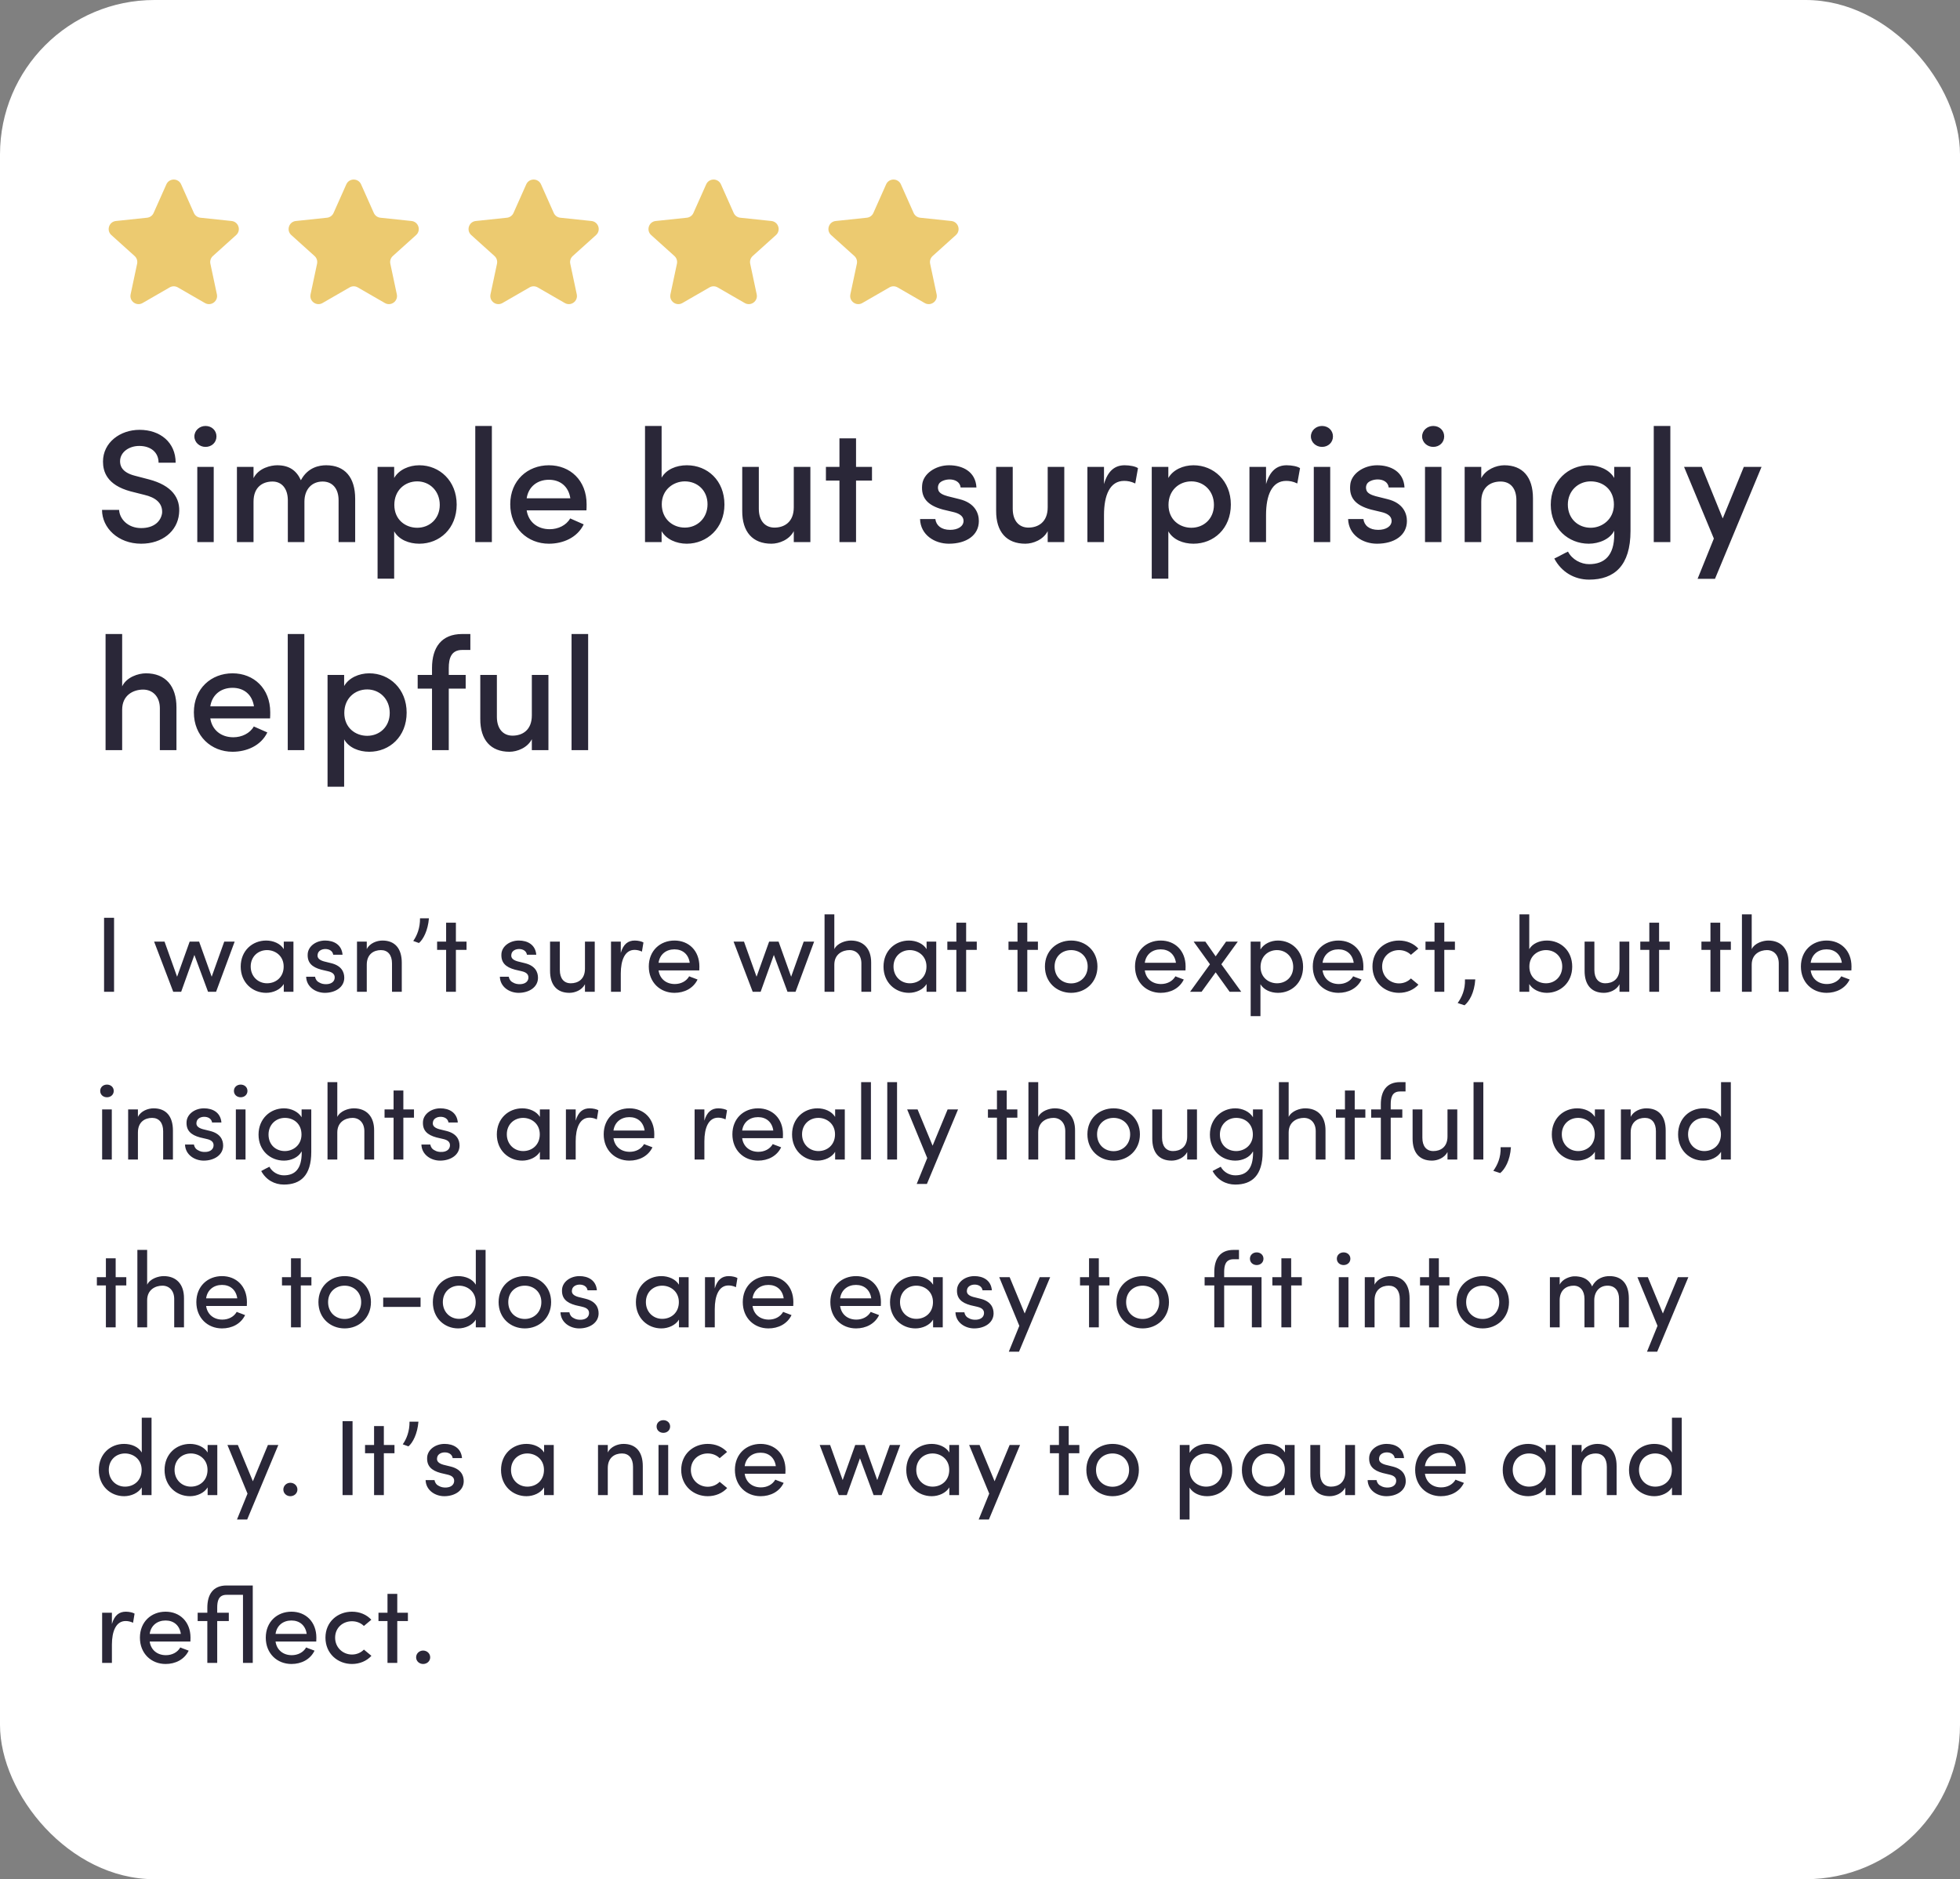 <svg xmlns="http://www.w3.org/2000/svg" width="292" height="280" viewBox="0 0 292 280" fill="none"><rect x="0" y="0" width="292" height="280" fill="#808080" stroke="none"/><rect width="292" height="280" rx="23" fill="white"></rect><path d="M24.786 27.468C25.21 26.516 26.562 26.516 26.986 27.468L28.887 31.732C29.062 32.125 29.433 32.394 29.861 32.44L34.503 32.929C35.54 33.039 35.957 34.324 35.183 35.022L31.715 38.147C31.396 38.435 31.254 38.871 31.343 39.292L32.312 43.858C32.528 44.878 31.435 45.673 30.532 45.152L26.488 42.82C26.116 42.605 25.657 42.605 25.284 42.82L21.241 45.152C20.337 45.673 19.244 44.878 19.46 43.858L20.429 39.292C20.518 38.871 20.376 38.435 20.057 38.147L16.589 35.022C15.815 34.324 16.233 33.039 17.269 32.929L21.912 32.44C22.339 32.394 22.71 32.125 22.885 31.732L24.786 27.468Z" fill="#ECCA70"></path><path d="M51.593 27.468C52.017 26.516 53.369 26.516 53.794 27.468L55.694 31.732C55.869 32.125 56.24 32.394 56.668 32.44L61.31 32.929C62.347 33.039 62.764 34.324 61.99 35.022L58.522 38.147C58.203 38.435 58.061 38.871 58.15 39.292L59.119 43.858C59.335 44.878 58.242 45.673 57.339 45.152L53.295 42.82C52.923 42.605 52.464 42.605 52.091 42.82L48.048 45.152C47.145 45.673 46.051 44.878 46.267 43.858L47.236 39.292C47.325 38.871 47.184 38.435 46.864 38.147L43.396 35.022C42.622 34.324 43.04 33.039 44.076 32.929L48.719 32.44C49.146 32.394 49.517 32.125 49.693 31.732L51.593 27.468Z" fill="#ECCA70"></path><path d="M78.4 27.468C78.825 26.516 80.176 26.516 80.601 27.468L82.501 31.732C82.676 32.125 83.047 32.394 83.475 32.44L88.117 32.929C89.154 33.039 89.572 34.324 88.797 35.022L85.329 38.147C85.01 38.435 84.868 38.871 84.958 39.292L85.926 43.858C86.142 44.878 85.049 45.673 84.146 45.152L80.102 42.82C79.73 42.605 79.271 42.605 78.898 42.82L74.855 45.152C73.952 45.673 72.858 44.878 73.075 43.858L74.043 39.292C74.132 38.871 73.991 38.435 73.671 38.147L70.204 35.022C69.429 34.324 69.847 33.039 70.884 32.929L75.526 32.44C75.953 32.394 76.325 32.125 76.5 31.732L78.4 27.468Z" fill="#ECCA70"></path><path d="M105.207 27.468C105.631 26.516 106.983 26.516 107.407 27.468L109.308 31.732C109.483 32.125 109.854 32.394 110.282 32.44L114.924 32.929C115.961 33.039 116.378 34.324 115.604 35.022L112.136 38.147C111.817 38.435 111.675 38.871 111.764 39.292L112.733 43.858C112.949 44.878 111.856 45.673 110.952 45.152L106.909 42.82C106.536 42.605 106.078 42.605 105.705 42.82L101.662 45.152C100.758 45.673 99.665 44.878 99.881 43.858L100.85 39.292C100.939 38.871 100.797 38.435 100.478 38.147L97.01 35.022C96.236 34.324 96.653 33.039 97.69 32.929L102.332 32.44C102.76 32.394 103.131 32.125 103.306 31.732L105.207 27.468Z" fill="#ECCA70"></path><path d="M132.013 27.468C132.438 26.516 133.789 26.516 134.214 27.468L136.114 31.732C136.289 32.125 136.661 32.394 137.088 32.44L141.73 32.929C142.767 33.039 143.185 34.324 142.41 35.022L138.943 38.147C138.623 38.435 138.482 38.871 138.571 39.292L139.539 43.858C139.756 44.878 138.662 45.673 137.759 45.152L133.716 42.82C133.343 42.605 132.884 42.605 132.512 42.82L128.468 45.152C127.565 45.673 126.472 44.878 126.688 43.858L127.656 39.292C127.746 38.871 127.604 38.435 127.284 38.147L123.817 35.022C123.042 34.324 123.46 33.039 124.497 32.929L129.139 32.44C129.567 32.394 129.938 32.125 130.113 31.732L132.013 27.468Z" fill="#ECCA70"></path><path d="M15.2 75.972H17.744C17.816 77.316 19.04 78.684 21.032 78.684C22.976 78.684 23.984 77.652 24.152 76.428C24.248 74.892 23.072 74.1 21.536 73.74L19.448 73.212C15.896 72.252 15.344 70.236 15.344 68.772C15.344 65.94 17.888 64.044 20.792 64.044C23.864 64.044 26.168 65.916 26.168 68.94H23.624C23.624 67.404 22.472 66.444 20.744 66.444C19.208 66.444 17.888 67.38 17.888 68.724C17.888 69.372 18.128 70.38 20.096 70.884L22.208 71.436C25.568 72.324 26.936 74.172 26.672 76.572C26.408 79.164 24.176 81.012 21.032 81.012C17.6 81.012 15.2 78.66 15.2 75.972ZM31.84 69.564V80.772H29.392V69.564H31.84ZM28.96 65.028C28.96 64.14 29.728 63.468 30.616 63.468C31.552 63.468 32.248 64.14 32.248 65.028C32.248 65.916 31.552 66.588 30.616 66.588C29.728 66.588 28.96 65.916 28.96 65.028ZM48.066 71.748C46.434 71.748 45.354 72.924 45.354 74.748V80.772H42.882V74.484C42.858 72.756 41.946 71.748 40.602 71.748C39.162 71.748 37.77 72.54 37.77 74.748V80.772H35.298V69.564H37.77V71.244C38.538 69.708 40.386 69.324 41.298 69.324C43.098 69.324 44.178 70.116 44.826 71.556C45.858 69.612 47.586 69.324 48.594 69.324C51.378 69.324 52.914 71.124 52.914 74.316V80.772H50.442V74.532C50.442 72.78 49.506 71.748 48.066 71.748ZM58.723 69.564V71.22C59.419 69.996 60.931 69.324 62.467 69.324C65.491 69.324 68.035 71.652 68.035 75.18C68.035 78.756 65.491 81.012 62.467 81.012C60.931 81.012 59.419 80.412 58.723 79.164V86.22H56.251V69.564H58.723ZM58.747 75.228C58.747 77.46 60.427 78.636 62.155 78.636C64.003 78.636 65.515 77.292 65.515 75.228C65.515 73.14 64.003 71.724 62.155 71.724C60.331 71.724 58.747 73.044 58.747 75.228ZM70.806 80.772V63.468H73.278V80.772H70.806ZM87.392 75.132C87.392 75.396 87.392 75.78 87.368 76.044H78.464C78.728 77.772 80.072 78.852 81.896 78.852C83.144 78.852 84.368 78.276 84.944 77.244L86.96 78.132C86 80.124 83.864 81.012 81.776 81.012C78.608 81.012 76.016 78.684 76.016 75.132C76.016 71.58 78.608 69.324 81.776 69.324C84.944 69.324 87.392 71.58 87.392 75.132ZM78.464 74.244H84.968C84.704 72.492 83.48 71.484 81.776 71.484C80.048 71.484 78.728 72.516 78.464 74.244ZM98.591 75.132C98.591 77.316 100.199 78.612 102.023 78.612C103.895 78.612 105.407 77.196 105.407 75.132C105.407 73.068 103.895 71.724 102.023 71.724C100.343 71.724 98.591 72.948 98.591 75.132ZM98.567 80.772H96.095V63.468H98.567V71.172C99.263 69.948 100.727 69.324 102.335 69.324C105.383 69.324 107.927 71.58 107.927 75.18C107.927 78.708 105.311 81.012 102.311 81.012C100.775 81.012 99.263 80.364 98.567 79.14V80.772ZM118.257 75.588V69.564H120.729V80.772H118.257V79.14C117.609 80.412 116.097 81.012 114.921 81.012C112.161 81.012 110.553 79.284 110.577 76.092V69.564H113.049V75.804C113.049 77.652 114.033 78.612 115.377 78.612C116.817 78.612 118.257 77.82 118.257 75.588ZM127.533 65.316V69.564H129.909V71.604H127.533V80.772H125.061V71.604H123.045V69.564H125.061V65.316H127.533ZM141.989 76.284L140.477 75.924C138.077 75.276 137.213 74.1 137.381 72.276C137.501 70.62 139.349 69.324 141.389 69.324C143.357 69.324 145.349 70.236 145.469 72.636H143.117C143.021 71.796 142.253 71.436 141.485 71.436C140.837 71.436 140.165 71.676 139.901 72.06C139.709 72.372 139.685 72.708 139.805 73.068C139.973 73.524 140.573 73.764 141.173 73.932L142.901 74.364C145.301 74.94 145.829 76.524 145.829 77.628C145.829 79.788 143.933 81.012 141.365 81.012C139.253 81.012 137.141 79.716 137.069 77.34H139.349C139.469 78.3 140.237 78.948 141.557 78.948C142.685 78.948 143.549 78.444 143.549 77.604C143.549 76.86 142.829 76.476 141.989 76.284ZM156.085 75.588V69.564H158.557V80.772H156.085V79.14C155.437 80.412 153.925 81.012 152.749 81.012C149.989 81.012 148.381 79.284 148.405 76.092V69.564H150.877V75.804C150.877 77.652 151.861 78.612 153.205 78.612C154.645 78.612 156.085 77.82 156.085 75.588ZM164.473 76.74V80.772H162.001V69.564H164.473V72.132C165.049 70.116 166.129 69.324 167.545 69.324C168.337 69.324 169.177 69.492 169.537 69.756L169.129 72.036C168.481 71.724 167.953 71.652 167.473 71.652C165.361 71.652 164.473 73.764 164.473 76.74ZM174.059 69.564V71.22C174.755 69.996 176.267 69.324 177.803 69.324C180.827 69.324 183.371 71.652 183.371 75.18C183.371 78.756 180.827 81.012 177.803 81.012C176.267 81.012 174.755 80.412 174.059 79.164V86.22H171.587V69.564H174.059ZM174.083 75.228C174.083 77.46 175.763 78.636 177.491 78.636C179.339 78.636 180.851 77.292 180.851 75.228C180.851 73.14 179.339 71.724 177.491 71.724C175.667 71.724 174.083 73.044 174.083 75.228ZM188.614 76.74V80.772H186.142V69.564H188.614V72.132C189.19 70.116 190.27 69.324 191.686 69.324C192.478 69.324 193.318 69.492 193.678 69.756L193.27 72.036C192.622 71.724 192.094 71.652 191.614 71.652C189.502 71.652 188.614 73.764 188.614 76.74ZM198.176 69.564V80.772H195.728V69.564H198.176ZM195.296 65.028C195.296 64.14 196.064 63.468 196.952 63.468C197.888 63.468 198.584 64.14 198.584 65.028C198.584 65.916 197.888 66.588 196.952 66.588C196.064 66.588 195.296 65.916 195.296 65.028ZM205.762 76.284L204.25 75.924C201.85 75.276 200.986 74.1 201.154 72.276C201.274 70.62 203.122 69.324 205.162 69.324C207.13 69.324 209.122 70.236 209.242 72.636H206.89C206.794 71.796 206.026 71.436 205.258 71.436C204.61 71.436 203.938 71.676 203.674 72.06C203.482 72.372 203.458 72.708 203.578 73.068C203.746 73.524 204.346 73.764 204.946 73.932L206.674 74.364C209.074 74.94 209.602 76.524 209.602 77.628C209.602 79.788 207.706 81.012 205.138 81.012C203.026 81.012 200.914 79.716 200.842 77.34H203.122C203.242 78.3 204.01 78.948 205.33 78.948C206.458 78.948 207.322 78.444 207.322 77.604C207.322 76.86 206.602 76.476 205.762 76.284ZM214.746 69.564V80.772H212.298V69.564H214.746ZM211.866 65.028C211.866 64.14 212.634 63.468 213.522 63.468C214.458 63.468 215.154 64.14 215.154 65.028C215.154 65.916 214.458 66.588 213.522 66.588C212.634 66.588 211.866 65.916 211.866 65.028ZM220.677 74.748V80.772H218.205V69.564H220.677V71.244C221.325 69.972 222.885 69.324 224.109 69.324C226.821 69.324 228.381 71.052 228.381 74.244V80.772H225.909V74.532C225.909 72.732 224.997 71.748 223.557 71.748C222.093 71.748 220.677 72.54 220.677 74.748ZM240.44 75.18C240.44 72.948 238.832 71.724 236.984 71.724C235.112 71.724 233.576 73.14 233.576 75.18C233.576 77.292 235.112 78.636 236.984 78.636C238.664 78.636 240.44 77.388 240.44 75.18ZM233.6 82.188C234.2 83.364 235.52 84.06 236.744 84.06C239.024 84.06 240.488 82.788 240.488 79.644V79.068C239.864 80.34 238.208 81.012 236.696 81.012C233.672 81.012 231.032 78.756 231.032 75.204C231.032 71.652 233.672 69.324 236.696 69.324C238.232 69.324 239.792 69.996 240.488 71.22V69.564H242.912V79.116C242.912 84.276 240.512 86.364 236.744 86.364C234.56 86.364 232.616 85.236 231.56 83.22C232.016 83.028 233.144 82.38 233.6 82.188ZM246.376 80.772V63.468H248.848V80.772H246.376ZM262.434 69.564L255.498 86.244H252.906L255.33 80.244L250.89 69.564H253.53L256.65 77.244L259.794 69.564H262.434ZM18.2 105.748V111.772H15.728V94.468H18.2V102.268C18.848 100.9 20.576 100.324 21.752 100.324C24.632 100.324 26.288 102.196 26.288 105.388V111.772H23.816V105.532C23.816 103.78 22.736 102.748 21.32 102.748C19.904 102.748 18.2 103.54 18.2 105.748ZM40.259 106.132C40.259 106.396 40.259 106.78 40.235 107.044H31.331C31.595 108.772 32.939 109.852 34.763 109.852C36.011 109.852 37.235 109.276 37.811 108.244L39.827 109.132C38.867 111.124 36.731 112.012 34.643 112.012C31.475 112.012 28.883 109.684 28.883 106.132C28.883 102.58 31.475 100.324 34.643 100.324C37.811 100.324 40.259 102.58 40.259 106.132ZM31.331 105.244H37.835C37.571 103.492 36.347 102.484 34.643 102.484C32.915 102.484 31.595 103.516 31.331 105.244ZM42.869 111.772V94.468H45.341V111.772H42.869ZM51.27 100.564V102.22C51.966 100.996 53.478 100.324 55.014 100.324C58.038 100.324 60.582 102.652 60.582 106.18C60.582 109.756 58.038 112.012 55.014 112.012C53.478 112.012 51.966 111.412 51.27 110.164V117.22H48.798V100.564H51.27ZM51.294 106.228C51.294 108.46 52.974 109.636 54.702 109.636C56.55 109.636 58.062 108.292 58.062 106.228C58.062 104.14 56.55 102.724 54.702 102.724C52.878 102.724 51.294 104.044 51.294 106.228ZM70.073 94.468V96.844H68.849C67.217 96.844 66.857 98.092 66.857 99.532V100.564H69.377V102.604H66.857V111.772H64.361V102.604H62.225V100.564H64.361V99.532C64.361 96.46 65.777 94.468 68.849 94.468H70.073ZM79.233 106.588V100.564H81.705V111.772H79.233V110.14C78.585 111.412 77.073 112.012 75.897 112.012C73.137 112.012 71.529 110.284 71.553 107.092V100.564H74.025V106.804C74.025 108.652 75.009 109.612 76.353 109.612C77.793 109.612 79.233 108.82 79.233 106.588ZM85.15 111.772V94.468H87.622V111.772H85.15Z" fill="#2A2738"></path><path d="M15.504 136.748H16.992V147.772H15.504V136.748ZM32.192 147.772H30.992L28.96 142.284L26.992 147.772H25.808L22.96 140.3H24.512L26.384 145.532L28.256 140.3H29.664L31.536 145.532L33.408 140.3H34.96L32.192 147.772ZM42.277 147.772V146.62C41.781 147.452 40.693 147.932 39.653 147.932C37.605 147.932 35.861 146.396 35.861 144.028C35.861 141.644 37.605 140.14 39.653 140.14C40.693 140.14 41.765 140.572 42.277 141.42V140.3H43.717V147.772H42.277ZM42.261 144.012C42.261 142.412 40.997 141.564 39.781 141.564C38.437 141.564 37.349 142.54 37.349 144.012C37.349 145.484 38.437 146.508 39.781 146.508C41.109 146.508 42.261 145.596 42.261 144.012ZM48.873 144.716L47.849 144.476C46.489 144.108 45.721 143.436 45.849 142.044C45.977 140.956 47.097 140.14 48.441 140.14C49.706 140.14 50.906 140.732 51.033 142.252H49.642C49.562 141.692 49.05 141.404 48.474 141.404C47.913 141.404 47.465 141.676 47.353 142.076C47.289 142.316 47.289 142.508 47.37 142.668C47.514 142.972 47.865 143.132 48.249 143.244L49.353 143.516C50.889 143.9 51.289 144.844 51.289 145.692C51.289 147.1 49.946 147.932 48.394 147.932C47.05 147.932 45.657 147.068 45.609 145.532H46.938C46.986 145.852 47.178 146.204 47.545 146.38C47.882 146.588 48.266 146.668 48.73 146.636C49.417 146.588 49.849 146.22 49.865 145.66C49.882 145.1 49.434 144.844 48.873 144.716ZM54.641 143.74V147.772H53.185V140.3H54.641V141.42C55.073 140.524 56.161 140.14 56.977 140.14C58.849 140.14 59.857 141.34 59.857 143.452V147.772H58.401V143.548C58.401 142.284 57.777 141.564 56.753 141.564C55.697 141.564 54.641 142.156 54.641 143.74ZM62.414 140.508L61.566 140.204C62.142 139.388 62.59 138.236 62.574 136.828H63.902C63.758 138.636 63.054 139.98 62.414 140.508ZM67.919 140.3H69.504V141.532H67.919V147.772H66.463V141.532H65.12V140.3H66.463V137.484H67.919V140.3ZM77.733 144.716L76.709 144.476C75.349 144.108 74.581 143.436 74.709 142.044C74.837 140.956 75.957 140.14 77.301 140.14C78.565 140.14 79.765 140.732 79.893 142.252H78.501C78.421 141.692 77.909 141.404 77.333 141.404C76.773 141.404 76.325 141.676 76.213 142.076C76.149 142.316 76.149 142.508 76.229 142.668C76.373 142.972 76.725 143.132 77.109 143.244L78.213 143.516C79.749 143.9 80.149 144.844 80.149 145.692C80.149 147.1 78.805 147.932 77.253 147.932C75.909 147.932 74.517 147.068 74.469 145.532H75.797C75.845 145.852 76.037 146.204 76.405 146.38C76.741 146.588 77.125 146.668 77.589 146.636C78.277 146.588 78.709 146.22 78.725 145.66C78.741 145.1 78.293 144.844 77.733 144.716ZM87.148 144.332V140.3H88.604V147.772H87.148V146.652C86.684 147.548 85.644 147.932 84.828 147.932C82.956 147.932 81.932 146.732 81.948 144.62V140.3H83.404V144.524C83.404 145.788 84.012 146.508 85.036 146.508C86.092 146.508 87.148 145.932 87.148 144.332ZM92.484 145.052V147.772H91.028V140.3H92.484V141.98C92.868 140.652 93.588 140.14 94.564 140.14C95.093 140.14 95.653 140.284 95.861 140.428L95.636 141.788C95.237 141.596 94.837 141.532 94.532 141.532C93.093 141.532 92.484 143.068 92.484 145.052ZM98.114 143.452H102.754C102.578 142.188 101.698 141.452 100.482 141.452C99.249 141.452 98.29 142.188 98.114 143.452ZM104.194 144.012C104.194 144.188 104.194 144.412 104.178 144.588H98.114C98.29 145.852 99.249 146.62 100.53 146.62C101.426 146.62 102.242 146.22 102.674 145.468C103.058 145.644 103.522 145.772 103.922 145.948C103.282 147.276 101.938 147.932 100.482 147.932C98.353 147.932 96.657 146.38 96.657 144.012C96.657 141.644 98.353 140.14 100.482 140.14C102.61 140.14 104.194 141.644 104.194 144.012ZM118.52 147.772H117.32L115.288 142.284L113.32 147.772H112.136L109.288 140.3H110.84L112.712 145.532L114.584 140.3H115.992L117.864 145.532L119.736 140.3H121.288L118.52 147.772ZM124.297 143.74V147.772H122.841V136.236H124.297V141.42C124.729 140.524 125.961 140.14 126.761 140.14C128.633 140.14 129.801 141.34 129.785 143.452V147.772H128.329V143.548C128.329 142.316 127.593 141.564 126.569 141.564C125.545 141.564 124.297 142.14 124.297 143.74ZM138.042 147.772V146.62C137.546 147.452 136.458 147.932 135.418 147.932C133.37 147.932 131.626 146.396 131.626 144.028C131.626 141.644 133.37 140.14 135.418 140.14C136.458 140.14 137.53 140.572 138.042 141.42V140.3H139.482V147.772H138.042ZM138.026 144.012C138.026 142.412 136.762 141.564 135.546 141.564C134.202 141.564 133.114 142.54 133.114 144.012C133.114 145.484 134.202 146.508 135.546 146.508C136.874 146.508 138.026 145.596 138.026 144.012ZM143.935 140.3H145.519V141.532H143.935V147.772H142.479V141.532H141.135V140.3H142.479V137.484H143.935V140.3ZM153.045 140.3H154.629V141.532H153.045V147.772H151.589V141.532H150.245V140.3H151.589V137.484H153.045V140.3ZM159.577 147.932C157.449 147.932 155.673 146.38 155.673 144.012C155.673 141.644 157.449 140.14 159.577 140.14C161.705 140.14 163.497 141.644 163.497 144.012C163.497 146.38 161.705 147.932 159.577 147.932ZM159.577 146.524C160.905 146.524 162.041 145.548 162.041 144.012C162.041 142.508 160.905 141.564 159.577 141.564C158.217 141.564 157.113 142.508 157.113 144.012C157.113 145.548 158.217 146.524 159.577 146.524ZM170.551 143.452H175.191C175.015 142.188 174.135 141.452 172.919 141.452C171.687 141.452 170.727 142.188 170.551 143.452ZM176.631 144.012C176.631 144.188 176.631 144.412 176.615 144.588H170.551C170.727 145.852 171.687 146.62 172.967 146.62C173.863 146.62 174.679 146.22 175.111 145.468C175.495 145.644 175.959 145.772 176.359 145.948C175.719 147.276 174.375 147.932 172.919 147.932C170.791 147.932 169.095 146.38 169.095 144.012C169.095 141.644 170.791 140.14 172.919 140.14C175.047 140.14 176.631 141.644 176.631 144.012ZM177.829 140.3H179.573L181.109 142.492L182.661 140.3H184.405L181.957 143.676L184.917 147.772H183.189L181.109 144.876L179.013 147.772H177.301L180.261 143.676L177.829 140.3ZM187.781 140.3V141.468C188.293 140.62 189.333 140.14 190.389 140.14C192.437 140.14 194.133 141.692 194.133 144.06C194.133 146.428 192.437 147.932 190.389 147.932C189.333 147.932 188.293 147.5 187.781 146.652V151.404H186.325V140.3H187.781ZM187.797 144.076C187.797 145.676 189.045 146.508 190.245 146.508C191.589 146.508 192.661 145.564 192.661 144.076C192.661 142.588 191.589 141.564 190.245 141.564C188.933 141.564 187.797 142.492 187.797 144.076ZM197.035 143.452H201.675C201.499 142.188 200.619 141.452 199.403 141.452C198.171 141.452 197.211 142.188 197.035 143.452ZM203.115 144.012C203.115 144.188 203.115 144.412 203.099 144.588H197.035C197.211 145.852 198.171 146.62 199.451 146.62C200.347 146.62 201.163 146.22 201.595 145.468C201.979 145.644 202.443 145.772 202.843 145.948C202.203 147.276 200.859 147.932 199.403 147.932C197.275 147.932 195.579 146.38 195.579 144.012C195.579 141.644 197.275 140.14 199.403 140.14C201.531 140.14 203.115 141.644 203.115 144.012ZM204.47 144.012C204.47 141.644 206.294 140.14 208.422 140.14C209.574 140.14 210.598 140.572 211.302 141.34L210.198 142.268C209.75 141.82 209.11 141.564 208.422 141.564C207.078 141.564 205.91 142.508 205.91 144.012C205.91 145.5 207.078 146.524 208.422 146.524C209.11 146.524 209.75 146.252 210.198 145.788L211.318 146.716C210.614 147.484 209.574 147.932 208.422 147.932C206.294 147.932 204.47 146.38 204.47 144.012ZM215.17 140.3H216.754V141.532H215.17V147.772H213.714V141.532H212.37V140.3H213.714V137.484H215.17V140.3ZM218.187 149.788L217.163 149.452C217.787 148.572 218.299 147.468 218.251 145.932H219.787C219.659 147.932 218.875 149.228 218.187 149.788ZM227.828 146.62V147.772H226.372V136.236H227.828V141.42C228.324 140.572 229.364 140.14 230.452 140.14C232.516 140.14 234.228 141.644 234.228 144.028C234.228 146.396 232.484 147.932 230.436 147.932C229.396 147.932 228.324 147.452 227.828 146.62ZM227.844 144.012C227.844 145.596 228.996 146.508 230.324 146.508C231.668 146.508 232.74 145.484 232.74 144.012C232.74 142.54 231.668 141.564 230.324 141.564C229.108 141.564 227.844 142.412 227.844 144.012ZM241.273 144.332V140.3H242.729V147.772H241.273V146.652C240.809 147.548 239.769 147.932 238.953 147.932C237.081 147.932 236.057 146.732 236.073 144.62V140.3H237.529V144.524C237.529 145.788 238.137 146.508 239.161 146.508C240.217 146.508 241.273 145.932 241.273 144.332ZM247.17 140.3H248.754V141.532H247.17V147.772H245.714V141.532H244.37V140.3H245.714V137.484H247.17V140.3ZM256.279 140.3H257.863V141.532H256.279V147.772H254.823V141.532H253.479V140.3H254.823V137.484H256.279V140.3ZM260.969 143.74V147.772H259.513V136.236H260.969V141.42C261.401 140.524 262.633 140.14 263.433 140.14C265.305 140.14 266.473 141.34 266.457 143.452V147.772H265.001V143.548C265.001 142.316 264.265 141.564 263.241 141.564C262.217 141.564 260.969 142.14 260.969 143.74ZM269.754 143.452H274.394C274.218 142.188 273.338 141.452 272.122 141.452C270.89 141.452 269.93 142.188 269.754 143.452ZM275.834 144.012C275.834 144.188 275.834 144.412 275.818 144.588H269.754C269.93 145.852 270.89 146.62 272.17 146.62C273.066 146.62 273.882 146.22 274.314 145.468C274.698 145.644 275.162 145.772 275.562 145.948C274.922 147.276 273.578 147.932 272.122 147.932C269.994 147.932 268.298 146.38 268.298 144.012C268.298 141.644 269.994 140.14 272.122 140.14C274.25 140.14 275.834 141.644 275.834 144.012ZM16.656 165.3V172.772H15.216V165.3H16.656ZM14.928 162.548C14.928 161.988 15.376 161.604 15.936 161.604C16.496 161.604 16.944 161.988 16.944 162.548C16.944 163.108 16.496 163.492 15.936 163.492C15.376 163.492 14.928 163.108 14.928 162.548ZM20.547 168.74V172.772H19.091V165.3H20.547V166.42C20.979 165.524 22.067 165.14 22.883 165.14C24.755 165.14 25.763 166.34 25.763 168.452V172.772H24.307V168.548C24.307 167.284 23.683 166.564 22.659 166.564C21.603 166.564 20.547 167.156 20.547 168.74ZM30.827 169.716L29.803 169.476C28.443 169.108 27.675 168.436 27.803 167.044C27.931 165.956 29.051 165.14 30.395 165.14C31.659 165.14 32.859 165.732 32.987 167.252H31.595C31.515 166.692 31.003 166.404 30.427 166.404C29.867 166.404 29.419 166.676 29.307 167.076C29.243 167.316 29.243 167.508 29.323 167.668C29.467 167.972 29.819 168.132 30.203 168.244L31.307 168.516C32.843 168.9 33.243 169.844 33.243 170.692C33.243 172.1 31.899 172.932 30.347 172.932C29.003 172.932 27.611 172.068 27.563 170.532H28.891C28.939 170.852 29.131 171.204 29.499 171.38C29.835 171.588 30.219 171.668 30.683 171.636C31.371 171.588 31.803 171.22 31.819 170.66C31.835 170.1 31.387 169.844 30.827 169.716ZM36.578 165.3V172.772H35.138V165.3H36.578ZM34.85 162.548C34.85 161.988 35.298 161.604 35.858 161.604C36.418 161.604 36.866 161.988 36.866 162.548C36.866 163.108 36.418 163.492 35.858 163.492C35.298 163.492 34.85 163.108 34.85 162.548ZM40.133 173.844C40.581 174.676 41.461 175.124 42.293 175.124C43.909 175.124 44.949 174.212 44.949 171.732C44.949 171.668 44.933 171.62 44.933 171.556C44.469 172.452 43.365 172.932 42.309 172.932C40.261 172.932 38.517 171.428 38.517 169.06C38.517 166.692 40.261 165.14 42.309 165.14C43.349 165.14 44.421 165.62 44.933 166.468V165.3H46.373V171.636C46.373 175.156 44.773 176.5 42.293 176.5C40.901 176.5 39.637 175.812 38.917 174.484C39.093 174.388 39.941 173.924 40.133 173.844ZM44.917 169.044C44.917 167.444 43.765 166.564 42.437 166.564C41.093 166.564 40.005 167.588 40.005 169.044C40.005 170.58 41.093 171.508 42.437 171.508C43.653 171.508 44.917 170.644 44.917 169.044ZM50.25 168.74V172.772H48.794V161.236H50.25V166.42C50.682 165.524 51.914 165.14 52.714 165.14C54.586 165.14 55.754 166.34 55.738 168.452V172.772H54.282V168.548C54.282 167.316 53.546 166.564 52.522 166.564C51.498 166.564 50.25 167.14 50.25 168.74ZM60.091 165.3H61.675V166.532H60.091V172.772H58.635V166.532H57.291V165.3H58.635V162.484H60.091V165.3ZM66.045 169.716L65.021 169.476C63.661 169.108 62.893 168.436 63.021 167.044C63.149 165.956 64.269 165.14 65.613 165.14C66.877 165.14 68.077 165.732 68.205 167.252H66.813C66.733 166.692 66.221 166.404 65.645 166.404C65.085 166.404 64.637 166.676 64.525 167.076C64.461 167.316 64.461 167.508 64.541 167.668C64.685 167.972 65.037 168.132 65.421 168.244L66.525 168.516C68.061 168.9 68.461 169.844 68.461 170.692C68.461 172.1 67.117 172.932 65.565 172.932C64.221 172.932 62.829 172.068 62.781 170.532H64.109C64.157 170.852 64.349 171.204 64.717 171.38C65.053 171.588 65.437 171.668 65.901 171.636C66.589 171.588 67.021 171.22 67.037 170.66C67.053 170.1 66.605 169.844 66.045 169.716ZM80.433 172.772V171.62C79.937 172.452 78.849 172.932 77.809 172.932C75.761 172.932 74.017 171.396 74.017 169.028C74.017 166.644 75.761 165.14 77.809 165.14C78.849 165.14 79.921 165.572 80.433 166.42V165.3H81.873V172.772H80.433ZM80.417 169.012C80.417 167.412 79.153 166.564 77.937 166.564C76.593 166.564 75.505 167.54 75.505 169.012C75.505 170.484 76.593 171.508 77.937 171.508C79.265 171.508 80.417 170.596 80.417 169.012ZM85.766 170.052V172.772H84.31V165.3H85.766V166.98C86.15 165.652 86.87 165.14 87.846 165.14C88.374 165.14 88.934 165.284 89.142 165.428L88.918 166.788C88.518 166.596 88.118 166.532 87.814 166.532C86.374 166.532 85.766 168.068 85.766 170.052ZM91.395 168.452H96.035C95.859 167.188 94.979 166.452 93.763 166.452C92.531 166.452 91.571 167.188 91.395 168.452ZM97.475 169.012C97.475 169.188 97.475 169.412 97.459 169.588H91.395C91.571 170.852 92.531 171.62 93.811 171.62C94.707 171.62 95.523 171.22 95.955 170.468C96.339 170.644 96.803 170.772 97.203 170.948C96.563 172.276 95.219 172.932 93.763 172.932C91.635 172.932 89.939 171.38 89.939 169.012C89.939 166.644 91.635 165.14 93.763 165.14C95.891 165.14 97.475 166.644 97.475 169.012ZM104.938 170.052V172.772H103.482V165.3H104.938V166.98C105.322 165.652 106.042 165.14 107.018 165.14C107.546 165.14 108.106 165.284 108.314 165.428L108.09 166.788C107.69 166.596 107.29 166.532 106.986 166.532C105.546 166.532 104.938 168.068 104.938 170.052ZM110.567 168.452H115.207C115.031 167.188 114.151 166.452 112.935 166.452C111.703 166.452 110.743 167.188 110.567 168.452ZM116.647 169.012C116.647 169.188 116.647 169.412 116.631 169.588H110.567C110.743 170.852 111.703 171.62 112.983 171.62C113.879 171.62 114.695 171.22 115.127 170.468C115.511 170.644 115.975 170.772 116.375 170.948C115.735 172.276 114.391 172.932 112.935 172.932C110.807 172.932 109.111 171.38 109.111 169.012C109.111 166.644 110.807 165.14 112.935 165.14C115.063 165.14 116.647 166.644 116.647 169.012ZM124.417 172.772V171.62C123.921 172.452 122.833 172.932 121.793 172.932C119.745 172.932 118.001 171.396 118.001 169.028C118.001 166.644 119.745 165.14 121.793 165.14C122.833 165.14 123.905 165.572 124.417 166.42V165.3H125.857V172.772H124.417ZM124.401 169.012C124.401 167.412 123.137 166.564 121.921 166.564C120.577 166.564 119.489 167.54 119.489 169.012C119.489 170.484 120.577 171.508 121.921 171.508C123.249 171.508 124.401 170.596 124.401 169.012ZM128.294 161.236H129.75V172.772H128.294V161.236ZM132.185 161.236H133.641V172.772H132.185V161.236ZM138.091 176.404H136.571L138.139 172.548L135.147 165.3H136.699L138.939 170.708L141.179 165.3H142.731L138.091 176.404ZM149.982 165.3H151.566V166.532H149.982V172.772H148.526V166.532H147.182V165.3H148.526V162.484H149.982V165.3ZM154.672 168.74V172.772H153.216V161.236H154.672V166.42C155.104 165.524 156.336 165.14 157.136 165.14C159.008 165.14 160.176 166.34 160.16 168.452V172.772H158.704V168.548C158.704 167.316 157.968 166.564 156.944 166.564C155.92 166.564 154.672 167.14 154.672 168.74ZM165.905 172.932C163.777 172.932 162.001 171.38 162.001 169.012C162.001 166.644 163.777 165.14 165.905 165.14C168.033 165.14 169.825 166.644 169.825 169.012C169.825 171.38 168.033 172.932 165.905 172.932ZM165.905 171.524C167.233 171.524 168.369 170.548 168.369 169.012C168.369 167.508 167.233 166.564 165.905 166.564C164.545 166.564 163.441 167.508 163.441 169.012C163.441 170.548 164.545 171.524 165.905 171.524ZM176.867 169.332V165.3H178.323V172.772H176.867V171.652C176.403 172.548 175.363 172.932 174.547 172.932C172.675 172.932 171.651 171.732 171.667 169.62V165.3H173.123V169.524C173.123 170.788 173.731 171.508 174.755 171.508C175.811 171.508 176.867 170.932 176.867 169.332ZM181.867 173.844C182.315 174.676 183.195 175.124 184.027 175.124C185.643 175.124 186.683 174.212 186.683 171.732C186.683 171.668 186.667 171.62 186.667 171.556C186.203 172.452 185.099 172.932 184.043 172.932C181.995 172.932 180.251 171.428 180.251 169.06C180.251 166.692 181.995 165.14 184.043 165.14C185.083 165.14 186.155 165.62 186.667 166.468V165.3H188.107V171.636C188.107 175.156 186.507 176.5 184.027 176.5C182.635 176.5 181.371 175.812 180.651 174.484C180.827 174.388 181.675 173.924 181.867 173.844ZM186.651 169.044C186.651 167.444 185.499 166.564 184.171 166.564C182.827 166.564 181.739 167.588 181.739 169.044C181.739 170.58 182.827 171.508 184.171 171.508C185.387 171.508 186.651 170.644 186.651 169.044ZM191.985 168.74V172.772H190.529V161.236H191.985V166.42C192.417 165.524 193.649 165.14 194.449 165.14C196.321 165.14 197.489 166.34 197.473 168.452V172.772H196.017V168.548C196.017 167.316 195.281 166.564 194.257 166.564C193.233 166.564 191.985 167.14 191.985 168.74ZM201.826 165.3H203.41V166.532H201.826V172.772H200.37V166.532H199.026V165.3H200.37V162.484H201.826V165.3ZM209.396 161.236V162.628H208.58C207.364 162.628 207.188 163.588 207.188 164.548V165.3H208.916V166.532H207.188V172.772H205.716V166.532H204.276V165.3H205.716V164.548C205.716 162.58 206.564 161.236 208.58 161.236H209.396ZM215.648 169.332V165.3H217.104V172.772H215.648V171.652C215.184 172.548 214.144 172.932 213.328 172.932C211.456 172.932 210.432 171.732 210.448 169.62V165.3H211.904V169.524C211.904 170.788 212.512 171.508 213.536 171.508C214.592 171.508 215.648 170.932 215.648 169.332ZM219.529 161.236H220.985V172.772H219.529V161.236ZM223.499 174.788L222.475 174.452C223.099 173.572 223.611 172.468 223.563 170.932H225.099C224.971 172.932 224.187 174.228 223.499 174.788ZM237.605 172.772V171.62C237.109 172.452 236.021 172.932 234.981 172.932C232.933 172.932 231.189 171.396 231.189 169.028C231.189 166.644 232.933 165.14 234.981 165.14C236.021 165.14 237.093 165.572 237.605 166.42V165.3H239.045V172.772H237.605ZM237.589 169.012C237.589 167.412 236.325 166.564 235.109 166.564C233.765 166.564 232.677 167.54 232.677 169.012C232.677 170.484 233.765 171.508 235.109 171.508C236.437 171.508 237.589 170.596 237.589 169.012ZM242.938 168.74V172.772H241.482V165.3H242.938V166.42C243.37 165.524 244.458 165.14 245.274 165.14C247.146 165.14 248.154 166.34 248.154 168.452V172.772H246.698V168.548C246.698 167.284 246.074 166.564 245.05 166.564C243.994 166.564 242.938 167.156 242.938 168.74ZM256.401 172.772V171.62C255.905 172.452 254.817 172.932 253.777 172.932C251.729 172.932 250.001 171.396 250.001 169.028C250.001 166.644 251.713 165.14 253.761 165.14C254.865 165.14 255.905 165.572 256.401 166.42V161.236H257.857V172.772H256.401ZM256.385 169.012C256.385 167.412 255.121 166.564 253.905 166.564C252.561 166.564 251.489 167.54 251.489 169.012C251.489 170.484 252.561 171.508 253.905 171.508C255.233 171.508 256.385 170.596 256.385 169.012ZM17.232 190.3H18.816V191.532H17.232V197.772H15.776V191.532H14.432V190.3H15.776V187.484H17.232V190.3ZM21.922 193.74V197.772H20.466V186.236H21.922V191.42C22.354 190.524 23.586 190.14 24.386 190.14C26.258 190.14 27.426 191.34 27.41 193.452V197.772H25.954V193.548C25.954 192.316 25.218 191.564 24.194 191.564C23.17 191.564 21.922 192.14 21.922 193.74ZM30.707 193.452H35.347C35.171 192.188 34.291 191.452 33.075 191.452C31.843 191.452 30.883 192.188 30.707 193.452ZM36.787 194.012C36.787 194.188 36.787 194.412 36.771 194.588H30.707C30.883 195.852 31.843 196.62 33.123 196.62C34.019 196.62 34.835 196.22 35.267 195.468C35.651 195.644 36.115 195.772 36.515 195.948C35.875 197.276 34.531 197.932 33.075 197.932C30.947 197.932 29.251 196.38 29.251 194.012C29.251 191.644 30.947 190.14 33.075 190.14C35.203 190.14 36.787 191.644 36.787 194.012ZM44.81 190.3H46.394V191.532H44.81V197.772H43.354V191.532H42.01V190.3H43.354V187.484H44.81V190.3ZM51.343 197.932C49.215 197.932 47.439 196.38 47.439 194.012C47.439 191.644 49.215 190.14 51.343 190.14C53.471 190.14 55.263 191.644 55.263 194.012C55.263 196.38 53.471 197.932 51.343 197.932ZM51.343 196.524C52.671 196.524 53.807 195.548 53.807 194.012C53.807 192.508 52.671 191.564 51.343 191.564C49.983 191.564 48.879 192.508 48.879 194.012C48.879 195.548 49.983 196.524 51.343 196.524ZM57.088 193.34H62.656V194.732H57.088V193.34ZM70.886 197.772V196.62C70.39 197.452 69.302 197.932 68.262 197.932C66.214 197.932 64.486 196.396 64.486 194.028C64.486 191.644 66.198 190.14 68.246 190.14C69.35 190.14 70.39 190.572 70.886 191.42V186.236H72.342V197.772H70.886ZM70.87 194.012C70.87 192.412 69.606 191.564 68.39 191.564C67.046 191.564 65.974 192.54 65.974 194.012C65.974 195.484 67.046 196.508 68.39 196.508C69.718 196.508 70.87 195.596 70.87 194.012ZM78.186 197.932C76.058 197.932 74.282 196.38 74.282 194.012C74.282 191.644 76.058 190.14 78.186 190.14C80.314 190.14 82.106 191.644 82.106 194.012C82.106 196.38 80.314 197.932 78.186 197.932ZM78.186 196.524C79.514 196.524 80.65 195.548 80.65 194.012C80.65 192.508 79.514 191.564 78.186 191.564C76.826 191.564 75.722 192.508 75.722 194.012C75.722 195.548 76.826 196.524 78.186 196.524ZM86.764 194.716L85.74 194.476C84.38 194.108 83.612 193.436 83.74 192.044C83.868 190.956 84.988 190.14 86.332 190.14C87.596 190.14 88.796 190.732 88.924 192.252H87.532C87.452 191.692 86.94 191.404 86.364 191.404C85.804 191.404 85.356 191.676 85.244 192.076C85.18 192.316 85.18 192.508 85.26 192.668C85.404 192.972 85.756 193.132 86.14 193.244L87.244 193.516C88.78 193.9 89.18 194.844 89.18 195.692C89.18 197.1 87.836 197.932 86.284 197.932C84.94 197.932 83.548 197.068 83.5 195.532H84.828C84.876 195.852 85.068 196.204 85.436 196.38C85.772 196.588 86.156 196.668 86.62 196.636C87.308 196.588 87.74 196.22 87.756 195.66C87.772 195.1 87.324 194.844 86.764 194.716ZM101.152 197.772V196.62C100.656 197.452 99.568 197.932 98.528 197.932C96.48 197.932 94.736 196.396 94.736 194.028C94.736 191.644 96.48 190.14 98.528 190.14C99.568 190.14 100.64 190.572 101.152 191.42V190.3H102.592V197.772H101.152ZM101.136 194.012C101.136 192.412 99.872 191.564 98.656 191.564C97.312 191.564 96.224 192.54 96.224 194.012C96.224 195.484 97.312 196.508 98.656 196.508C99.984 196.508 101.136 195.596 101.136 194.012ZM106.485 195.052V197.772H105.029V190.3H106.485V191.98C106.869 190.652 107.589 190.14 108.565 190.14C109.093 190.14 109.653 190.284 109.861 190.428L109.637 191.788C109.237 191.596 108.837 191.532 108.533 191.532C107.093 191.532 106.485 193.068 106.485 195.052ZM112.114 193.452H116.754C116.578 192.188 115.698 191.452 114.482 191.452C113.25 191.452 112.289 192.188 112.114 193.452ZM118.194 194.012C118.194 194.188 118.194 194.412 118.178 194.588H112.114C112.289 195.852 113.25 196.62 114.53 196.62C115.426 196.62 116.242 196.22 116.674 195.468C117.058 195.644 117.522 195.772 117.922 195.948C117.282 197.276 115.938 197.932 114.482 197.932C112.354 197.932 110.658 196.38 110.658 194.012C110.658 191.644 112.354 190.14 114.482 190.14C116.61 190.14 118.194 191.644 118.194 194.012ZM125.16 193.452H129.8C129.624 192.188 128.744 191.452 127.528 191.452C126.296 191.452 125.336 192.188 125.16 193.452ZM131.24 194.012C131.24 194.188 131.24 194.412 131.224 194.588H125.16C125.336 195.852 126.296 196.62 127.576 196.62C128.472 196.62 129.288 196.22 129.72 195.468C130.104 195.644 130.568 195.772 130.968 195.948C130.328 197.276 128.984 197.932 127.528 197.932C125.4 197.932 123.704 196.38 123.704 194.012C123.704 191.644 125.4 190.14 127.528 190.14C129.656 190.14 131.24 191.644 131.24 194.012ZM139.011 197.772V196.62C138.515 197.452 137.427 197.932 136.387 197.932C134.339 197.932 132.595 196.396 132.595 194.028C132.595 191.644 134.339 190.14 136.387 190.14C137.427 190.14 138.499 190.572 139.011 191.42V190.3H140.451V197.772H139.011ZM138.995 194.012C138.995 192.412 137.731 191.564 136.515 191.564C135.171 191.564 134.083 192.54 134.083 194.012C134.083 195.484 135.171 196.508 136.515 196.508C137.843 196.508 138.995 195.596 138.995 194.012ZM145.608 194.716L144.584 194.476C143.224 194.108 142.456 193.436 142.584 192.044C142.712 190.956 143.832 190.14 145.176 190.14C146.44 190.14 147.64 190.732 147.768 192.252H146.376C146.296 191.692 145.784 191.404 145.208 191.404C144.648 191.404 144.2 191.676 144.088 192.076C144.024 192.316 144.024 192.508 144.104 192.668C144.248 192.972 144.6 193.132 144.984 193.244L146.088 193.516C147.624 193.9 148.024 194.844 148.024 195.692C148.024 197.1 146.68 197.932 145.128 197.932C143.784 197.932 142.392 197.068 142.344 195.532H143.672C143.72 195.852 143.912 196.204 144.28 196.38C144.616 196.588 145 196.668 145.464 196.636C146.152 196.588 146.584 196.22 146.6 195.66C146.616 195.1 146.168 194.844 145.608 194.716ZM151.81 201.404H150.29L151.858 197.548L148.866 190.3H150.418L152.658 195.708L154.898 190.3H156.45L151.81 201.404ZM163.701 190.3H165.285V191.532H163.701V197.772H162.245V191.532H160.901V190.3H162.245V187.484H163.701V190.3ZM170.233 197.932C168.105 197.932 166.329 196.38 166.329 194.012C166.329 191.644 168.105 190.14 170.233 190.14C172.361 190.14 174.153 191.644 174.153 194.012C174.153 196.38 172.361 197.932 170.233 197.932ZM170.233 196.524C171.561 196.524 172.697 195.548 172.697 194.012C172.697 192.508 171.561 191.564 170.233 191.564C168.873 191.564 167.769 192.508 167.769 194.012C167.769 195.548 168.873 196.524 170.233 196.524ZM186.503 197.772V191.532H182.375V197.772H180.903V191.532H179.463V190.3H180.903V189.548C180.903 187.58 181.751 186.236 183.767 186.236H184.583V187.628H183.767C182.551 187.628 182.375 188.588 182.375 189.548V190.3H187.943V197.772H186.503ZM186.215 187.548C186.215 186.988 186.663 186.604 187.223 186.604C187.783 186.604 188.231 186.988 188.231 187.548C188.231 188.108 187.783 188.492 187.223 188.492C186.663 188.492 186.215 188.108 186.215 187.548ZM192.357 190.3H193.941V191.532H192.357V197.772H190.901V191.532H189.557V190.3H190.901V187.484H192.357V190.3ZM200.89 190.3V197.772H199.45V190.3H200.89ZM199.162 187.548C199.162 186.988 199.61 186.604 200.17 186.604C200.73 186.604 201.178 186.988 201.178 187.548C201.178 188.108 200.73 188.492 200.17 188.492C199.61 188.492 199.162 188.108 199.162 187.548ZM204.781 193.74V197.772H203.325V190.3H204.781V191.42C205.213 190.524 206.301 190.14 207.117 190.14C208.989 190.14 209.997 191.34 209.997 193.452V197.772H208.541V193.548C208.541 192.284 207.917 191.564 206.893 191.564C205.837 191.564 204.781 192.156 204.781 193.74ZM214.357 190.3H215.941V191.532H214.357V197.772H212.901V191.532H211.557V190.3H212.901V187.484H214.357V190.3ZM220.89 197.932C218.762 197.932 216.986 196.38 216.986 194.012C216.986 191.644 218.762 190.14 220.89 190.14C223.018 190.14 224.81 191.644 224.81 194.012C224.81 196.38 223.018 197.932 220.89 197.932ZM220.89 196.524C222.218 196.524 223.354 195.548 223.354 194.012C223.354 192.508 222.218 191.564 220.89 191.564C219.53 191.564 218.426 192.508 218.426 194.012C218.426 195.548 219.53 196.524 220.89 196.524ZM239.496 191.564C238.264 191.564 237.512 192.492 237.512 193.74V197.772H236.056V193.532C236.056 192.3 235.416 191.564 234.44 191.564C233.4 191.564 232.36 192.172 232.36 193.74V197.772H230.904V190.3H232.36V191.42C232.744 190.588 233.816 190.22 234.424 190.172C234.712 190.156 234.984 190.172 235.24 190.22C236.184 190.364 236.84 190.86 237.192 191.676C237.88 190.348 239.064 190.14 239.784 190.14C241.656 190.14 242.664 191.34 242.664 193.452V197.772H241.208V193.548C241.208 192.316 240.584 191.564 239.496 191.564ZM246.888 201.404H245.368L246.936 197.548L243.944 190.3H245.496L247.736 195.708L249.976 190.3H251.528L246.888 201.404ZM21.12 222.772V221.62C20.624 222.452 19.536 222.932 18.496 222.932C16.448 222.932 14.72 221.396 14.72 219.028C14.72 216.644 16.432 215.14 18.48 215.14C19.584 215.14 20.624 215.572 21.12 216.42V211.236H22.576V222.772H21.12ZM21.104 219.012C21.104 217.412 19.84 216.564 18.624 216.564C17.28 216.564 16.208 217.54 16.208 219.012C16.208 220.484 17.28 221.508 18.624 221.508C19.952 221.508 21.104 220.596 21.104 219.012ZM30.933 222.772V221.62C30.437 222.452 29.349 222.932 28.309 222.932C26.261 222.932 24.517 221.396 24.517 219.028C24.517 216.644 26.261 215.14 28.309 215.14C29.349 215.14 30.421 215.572 30.933 216.42V215.3H32.373V222.772H30.933ZM30.917 219.012C30.917 217.412 29.653 216.564 28.437 216.564C27.093 216.564 26.005 217.54 26.005 219.012C26.005 220.484 27.093 221.508 28.437 221.508C29.765 221.508 30.917 220.596 30.917 219.012ZM36.826 226.404H35.306L36.874 222.548L33.882 215.3H35.434L37.674 220.708L39.914 215.3H41.466L36.826 226.404ZM42.213 221.94C42.213 221.364 42.693 220.932 43.253 220.932C43.829 220.932 44.309 221.364 44.309 221.94C44.309 222.516 43.829 222.932 43.253 222.932C42.693 222.932 42.213 222.516 42.213 221.94ZM51.035 211.748H52.523V222.772H51.035V211.748ZM57.185 215.3H58.769V216.532H57.185V222.772H55.729V216.532H54.385V215.3H55.729V212.484H57.185V215.3ZM60.851 215.508L60.003 215.204C60.579 214.388 61.027 213.236 61.011 211.828H62.339C62.195 213.636 61.491 214.98 60.851 215.508ZM66.67 219.716L65.646 219.476C64.286 219.108 63.518 218.436 63.646 217.044C63.774 215.956 64.894 215.14 66.238 215.14C67.502 215.14 68.702 215.732 68.83 217.252H67.438C67.358 216.692 66.846 216.404 66.27 216.404C65.71 216.404 65.262 216.676 65.15 217.076C65.086 217.316 65.086 217.508 65.166 217.668C65.31 217.972 65.662 218.132 66.046 218.244L67.15 218.516C68.686 218.9 69.086 219.844 69.086 220.692C69.086 222.1 67.742 222.932 66.19 222.932C64.846 222.932 63.454 222.068 63.406 220.532H64.734C64.782 220.852 64.974 221.204 65.342 221.38C65.678 221.588 66.062 221.668 66.526 221.636C67.214 221.588 67.646 221.22 67.662 220.66C67.678 220.1 67.23 219.844 66.67 219.716ZM81.058 222.772V221.62C80.562 222.452 79.474 222.932 78.434 222.932C76.386 222.932 74.642 221.396 74.642 219.028C74.642 216.644 76.386 215.14 78.434 215.14C79.474 215.14 80.546 215.572 81.058 216.42V215.3H82.498V222.772H81.058ZM81.042 219.012C81.042 217.412 79.778 216.564 78.562 216.564C77.218 216.564 76.13 217.54 76.13 219.012C76.13 220.484 77.218 221.508 78.562 221.508C79.89 221.508 81.042 220.596 81.042 219.012ZM90.547 218.74V222.772H89.091V215.3H90.547V216.42C90.979 215.524 92.067 215.14 92.883 215.14C94.755 215.14 95.763 216.34 95.763 218.452V222.772H94.307V218.548C94.307 217.284 93.683 216.564 92.659 216.564C91.603 216.564 90.547 217.156 90.547 218.74ZM99.547 215.3V222.772H98.107V215.3H99.547ZM97.819 212.548C97.819 211.988 98.267 211.604 98.827 211.604C99.387 211.604 99.835 211.988 99.835 212.548C99.835 213.108 99.387 213.492 98.827 213.492C98.267 213.492 97.819 213.108 97.819 212.548ZM101.486 219.012C101.486 216.644 103.31 215.14 105.438 215.14C106.59 215.14 107.614 215.572 108.318 216.34L107.214 217.268C106.766 216.82 106.126 216.564 105.438 216.564C104.094 216.564 102.926 217.508 102.926 219.012C102.926 220.5 104.094 221.524 105.438 221.524C106.126 221.524 106.766 221.252 107.214 220.788L108.334 221.716C107.63 222.484 106.59 222.932 105.438 222.932C103.31 222.932 101.486 221.38 101.486 219.012ZM110.942 218.452H115.582C115.406 217.188 114.526 216.452 113.31 216.452C112.078 216.452 111.118 217.188 110.942 218.452ZM117.022 219.012C117.022 219.188 117.022 219.412 117.006 219.588H110.942C111.118 220.852 112.078 221.62 113.358 221.62C114.254 221.62 115.07 221.22 115.502 220.468C115.886 220.644 116.35 220.772 116.75 220.948C116.11 222.276 114.766 222.932 113.31 222.932C111.182 222.932 109.486 221.38 109.486 219.012C109.486 216.644 111.182 215.14 113.31 215.14C115.438 215.14 117.022 216.644 117.022 219.012ZM131.349 222.772H130.149L128.117 217.284L126.149 222.772H124.965L122.117 215.3H123.669L125.541 220.532L127.413 215.3H128.821L130.693 220.532L132.565 215.3H134.117L131.349 222.772ZM141.433 222.772V221.62C140.937 222.452 139.849 222.932 138.809 222.932C136.761 222.932 135.017 221.396 135.017 219.028C135.017 216.644 136.761 215.14 138.809 215.14C139.849 215.14 140.921 215.572 141.433 216.42V215.3H142.873V222.772H141.433ZM141.417 219.012C141.417 217.412 140.153 216.564 138.937 216.564C137.593 216.564 136.505 217.54 136.505 219.012C136.505 220.484 137.593 221.508 138.937 221.508C140.265 221.508 141.417 220.596 141.417 219.012ZM147.326 226.404H145.806L147.374 222.548L144.382 215.3H145.934L148.174 220.708L150.414 215.3H151.966L147.326 226.404ZM159.216 215.3H160.8V216.532H159.216V222.772H157.76V216.532H156.416V215.3H157.76V212.484H159.216V215.3ZM165.749 222.932C163.621 222.932 161.845 221.38 161.845 219.012C161.845 216.644 163.621 215.14 165.749 215.14C167.877 215.14 169.669 216.644 169.669 219.012C169.669 221.38 167.877 222.932 165.749 222.932ZM165.749 221.524C167.077 221.524 168.213 220.548 168.213 219.012C168.213 217.508 167.077 216.564 165.749 216.564C164.389 216.564 163.285 217.508 163.285 219.012C163.285 220.548 164.389 221.524 165.749 221.524ZM177.219 215.3V216.468C177.731 215.62 178.771 215.14 179.827 215.14C181.875 215.14 183.571 216.692 183.571 219.06C183.571 221.428 181.875 222.932 179.827 222.932C178.771 222.932 177.731 222.5 177.219 221.652V226.404H175.763V215.3H177.219ZM177.235 219.076C177.235 220.676 178.483 221.508 179.683 221.508C181.027 221.508 182.099 220.564 182.099 219.076C182.099 217.588 181.027 216.564 179.683 216.564C178.371 216.564 177.235 217.492 177.235 219.076ZM191.433 222.772V221.62C190.937 222.452 189.849 222.932 188.809 222.932C186.761 222.932 185.017 221.396 185.017 219.028C185.017 216.644 186.761 215.14 188.809 215.14C189.849 215.14 190.921 215.572 191.433 216.42V215.3H192.873V222.772H191.433ZM191.417 219.012C191.417 217.412 190.153 216.564 188.937 216.564C187.593 216.564 186.505 217.54 186.505 219.012C186.505 220.484 187.593 221.508 188.937 221.508C190.265 221.508 191.417 220.596 191.417 219.012ZM200.414 219.332V215.3H201.87V222.772H200.414V221.652C199.95 222.548 198.91 222.932 198.094 222.932C196.222 222.932 195.198 221.732 195.214 219.62V215.3H196.67V219.524C196.67 220.788 197.278 221.508 198.302 221.508C199.358 221.508 200.414 220.932 200.414 219.332ZM207.014 219.716L205.99 219.476C204.63 219.108 203.862 218.436 203.99 217.044C204.118 215.956 205.238 215.14 206.582 215.14C207.846 215.14 209.046 215.732 209.174 217.252H207.782C207.702 216.692 207.19 216.404 206.614 216.404C206.054 216.404 205.606 216.676 205.494 217.076C205.43 217.316 205.43 217.508 205.51 217.668C205.654 217.972 206.006 218.132 206.39 218.244L207.494 218.516C209.03 218.9 209.43 219.844 209.43 220.692C209.43 222.1 208.086 222.932 206.534 222.932C205.19 222.932 203.798 222.068 203.75 220.532H205.078C205.126 220.852 205.318 221.204 205.686 221.38C206.022 221.588 206.406 221.668 206.87 221.636C207.558 221.588 207.99 221.22 208.006 220.66C208.022 220.1 207.574 219.844 207.014 219.716ZM212.285 218.452H216.925C216.749 217.188 215.869 216.452 214.653 216.452C213.421 216.452 212.461 217.188 212.285 218.452ZM218.365 219.012C218.365 219.188 218.365 219.412 218.349 219.588H212.285C212.461 220.852 213.421 221.62 214.701 221.62C215.597 221.62 216.413 221.22 216.845 220.468C217.229 220.644 217.693 220.772 218.093 220.948C217.453 222.276 216.109 222.932 214.653 222.932C212.525 222.932 210.829 221.38 210.829 219.012C210.829 216.644 212.525 215.14 214.653 215.14C216.781 215.14 218.365 216.644 218.365 219.012ZM230.292 222.772V221.62C229.796 222.452 228.708 222.932 227.668 222.932C225.62 222.932 223.876 221.396 223.876 219.028C223.876 216.644 225.62 215.14 227.668 215.14C228.708 215.14 229.78 215.572 230.292 216.42V215.3H231.732V222.772H230.292ZM230.276 219.012C230.276 217.412 229.012 216.564 227.796 216.564C226.452 216.564 225.364 217.54 225.364 219.012C225.364 220.484 226.452 221.508 227.796 221.508C229.124 221.508 230.276 220.596 230.276 219.012ZM235.625 218.74V222.772H234.169V215.3H235.625V216.42C236.057 215.524 237.145 215.14 237.961 215.14C239.833 215.14 240.841 216.34 240.841 218.452V222.772H239.385V218.548C239.385 217.284 238.761 216.564 237.737 216.564C236.681 216.564 235.625 217.156 235.625 218.74ZM249.089 222.772V221.62C248.593 222.452 247.505 222.932 246.465 222.932C244.417 222.932 242.689 221.396 242.689 219.028C242.689 216.644 244.401 215.14 246.449 215.14C247.553 215.14 248.593 215.572 249.089 216.42V211.236H250.545V222.772H249.089ZM249.073 219.012C249.073 217.412 247.809 216.564 246.593 216.564C245.249 216.564 244.177 217.54 244.177 219.012C244.177 220.484 245.249 221.508 246.593 221.508C247.921 221.508 249.073 220.596 249.073 219.012ZM16.672 245.052V247.772H15.216V240.3H16.672V241.98C17.056 240.652 17.776 240.14 18.752 240.14C19.28 240.14 19.84 240.284 20.048 240.428L19.824 241.788C19.424 241.596 19.024 241.532 18.72 241.532C17.28 241.532 16.672 243.068 16.672 245.052ZM22.301 243.452H26.941C26.765 242.188 25.885 241.452 24.669 241.452C23.437 241.452 22.477 242.188 22.301 243.452ZM28.381 244.012C28.381 244.188 28.381 244.412 28.365 244.588H22.301C22.477 245.852 23.437 246.62 24.717 246.62C25.613 246.62 26.429 246.22 26.861 245.468C27.245 245.644 27.709 245.772 28.109 245.948C27.469 247.276 26.125 247.932 24.669 247.932C22.541 247.932 20.845 246.38 20.845 244.012C20.845 241.644 22.541 240.14 24.669 240.14C26.797 240.14 28.381 241.644 28.381 244.012ZM36.2 247.772V237.628H33.752C32.536 237.628 32.36 238.588 32.36 239.548V240.3H34.088V241.532H32.36V247.772H30.888V241.532H29.448V240.3H30.888V239.548C30.888 237.58 31.736 236.236 33.752 236.236H37.656V247.772H36.2ZM41.051 243.452H45.691C45.515 242.188 44.635 241.452 43.419 241.452C42.187 241.452 41.227 242.188 41.051 243.452ZM47.131 244.012C47.131 244.188 47.131 244.412 47.115 244.588H41.051C41.227 245.852 42.187 246.62 43.467 246.62C44.363 246.62 45.179 246.22 45.611 245.468C45.995 245.644 46.459 245.772 46.859 245.948C46.219 247.276 44.875 247.932 43.419 247.932C41.291 247.932 39.595 246.38 39.595 244.012C39.595 241.644 41.291 240.14 43.419 240.14C45.547 240.14 47.131 241.644 47.131 244.012ZM48.486 244.012C48.486 241.644 50.31 240.14 52.438 240.14C53.59 240.14 54.614 240.572 55.318 241.34L54.214 242.268C53.766 241.82 53.126 241.564 52.438 241.564C51.094 241.564 49.926 242.508 49.926 244.012C49.926 245.5 51.094 246.524 52.438 246.524C53.126 246.524 53.766 246.252 54.214 245.788L55.334 246.716C54.63 247.484 53.59 247.932 52.438 247.932C50.31 247.932 48.486 246.38 48.486 244.012ZM59.185 240.3H60.769V241.532H59.185V247.772H57.729V241.532H56.385V240.3H57.729V237.484H59.185V240.3ZM61.994 246.94C61.994 246.364 62.474 245.932 63.034 245.932C63.61 245.932 64.09 246.364 64.09 246.94C64.09 247.516 63.61 247.932 63.034 247.932C62.474 247.932 61.994 247.516 61.994 246.94Z" fill="#2A2738"></path></svg>